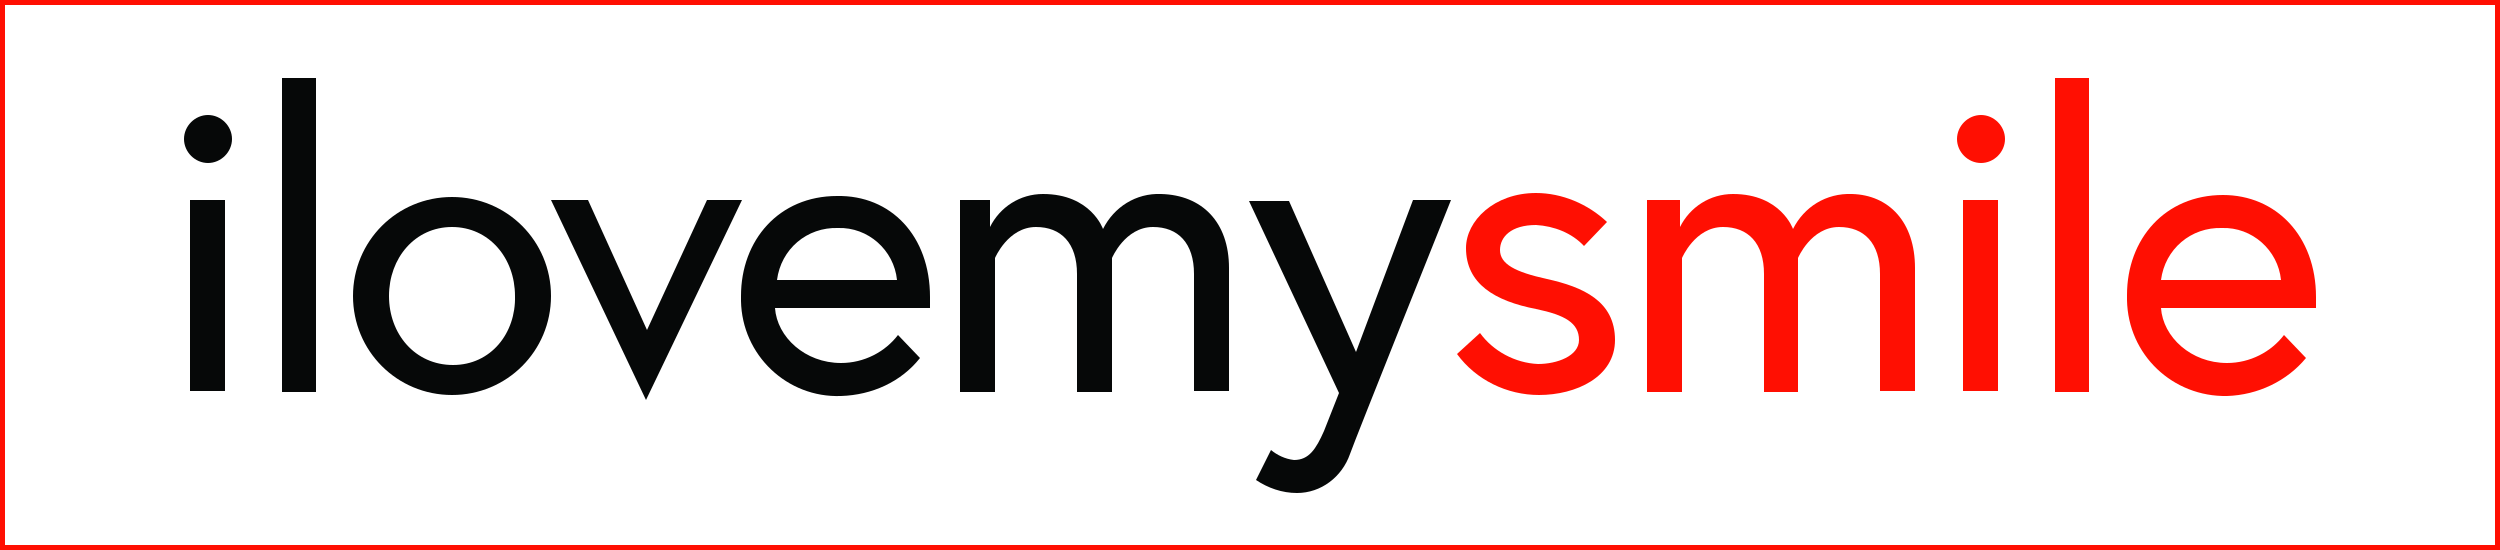 <?xml version="1.0" encoding="UTF-8"?>
<!-- Generator: Adobe Illustrator 27.2.0, SVG Export Plug-In . SVG Version: 6.00 Build 0)  -->
<svg xmlns="http://www.w3.org/2000/svg" xmlns:xlink="http://www.w3.org/1999/xlink" version="1.1" id="Ebene_1" x="0px" y="0px" width="250px" height="55px" viewBox="0 0 250 55" style="enable-background:new 0 0 250 55;" xml:space="preserve">
<style type="text/css">
	.st0{fill:#FFFFFF;}
	.st1{fill:#060808;}
	.st2{fill:#FF0F02;}
</style>
<rect class="st0" width="250" height="55"></rect>
<g id="aa356c5d-21d3-4172-885d-953d55639867">
	<path class="st1" d="M20.8,11.5c1.3,0,2.4,1.1,2.4,2.4s-1.1,2.4-2.4,2.4s-2.4-1.1-2.4-2.4S19.5,11.5,20.8,11.5z M19,20h3.5v19.1H19   V20z"></path>
	<path class="st1" d="M28.2,7.8h3.4v31.4h-3.4V7.8z"></path>
	<path class="st1" d="M55.1,29.6c0,5.5-4.4,9.9-9.9,9.9s-9.9-4.4-9.9-9.9s4.4-9.9,9.9-9.9S55.1,24.1,55.1,29.6z M51.5,29.6   c0-3.8-2.6-6.9-6.3-6.9s-6.3,3.1-6.3,6.9s2.6,6.9,6.4,6.9S51.6,33.3,51.5,29.6L51.5,29.6z"></path>
	<path class="st1" d="M58.8,20l5.9,13l6-13h3.5l-9.6,20l-9.5-20H58.8z"></path>
	<path class="st1" d="M93,29.7c0,0.4,0,0.7,0,1.1H77.5c0.2,2.9,3,5.5,6.6,5.5c2.3,0,4.4-1.1,5.7-2.8l2.2,2.3   c-1.9,2.4-4.8,3.7-7.9,3.8c-5.4,0.2-9.9-4.1-10-9.5c0-0.2,0-0.4,0-0.5c0-5.6,3.8-10,9.6-10C89.1,19.5,93,23.6,93,29.7z M89.7,28   c-0.3-3-2.9-5.3-5.9-5.2c-3.1-0.1-5.7,2.1-6.1,5.2H89.7z"></path>
	<path class="st1" d="M122.9,26.8v12.3h-3.5V27.4c0-3.1-1.6-4.7-4.1-4.7c-2.8,0-4.1,3.1-4.1,3.1v13.4h-3.5V27.4   c0-3.1-1.6-4.7-4.1-4.7c-2.8,0-4.1,3.1-4.1,3.1v13.4H96V20h3v2.7c1-2,3-3.3,5.3-3.3c4.8,0,6,3.5,6,3.5c1.1-2.2,3.3-3.6,5.8-3.5   C120.2,19.5,122.9,22.2,122.9,26.8z"></path>
	<path class="st1" d="M127.1,45c0.6,0.5,1.4,0.9,2.3,1c1.5,0,2.2-1.1,3-2.9l1.5-3.8l-9-19.2h4l6.7,15.1l5.7-15.2h3.8   c0,0-9.7,24.2-10.1,25.4c-0.8,2.3-2.9,3.9-5.3,3.9c-1.5,0-2.9-0.5-4.1-1.3L127.1,45z"></path>
	<path class="st2" d="M148,33.3c1.3,1.8,3.5,3,5.8,3.1c1.9,0,4.1-0.8,4.1-2.4c0-1.7-1.4-2.5-4.3-3.1c-4.1-0.8-7-2.5-7-6.1   c0-2.7,2.8-5.5,7-5.5c2.6,0,5.2,1.1,7.1,2.9l-2.3,2.4c-1.2-1.3-3-2-4.8-2.1c-2.5,0-3.6,1.2-3.6,2.5c0,1.4,1.5,2.2,4.7,2.9   c3.6,0.8,6.8,2.2,6.8,6.1c0,3.7-3.9,5.5-7.6,5.5c-3.2,0-6.3-1.5-8.2-4.1L148,33.3z"></path>
	<path class="st2" d="M191.5,26.8v12.3H188V27.4c0-3.1-1.6-4.7-4.1-4.7c-2.8,0-4.1,3.1-4.1,3.1v13.4h-3.4V27.4   c0-3.1-1.6-4.7-4.1-4.7c-2.8,0-4.1,3.1-4.1,3.1v13.4h-3.5V20h3.3v2.7c1-2,3-3.3,5.3-3.3c4.8,0,6,3.5,6,3.5c1.1-2.2,3.3-3.6,5.9-3.5   C188.9,19.5,191.5,22.2,191.5,26.8z"></path>
	<path class="st2" d="M198.1,11.5c1.3,0,2.4,1.1,2.4,2.4s-1.1,2.4-2.4,2.4c-1.3,0-2.4-1.1-2.4-2.4l0,0   C195.7,12.6,196.8,11.5,198.1,11.5z M196.3,20h3.5v19.1h-3.5V20z"></path>
	<path class="st2" d="M205.5,7.8h3.4v31.4h-3.4V7.8z"></path>
	<path class="st2" d="M231.6,29.7c0,0.4,0,0.7,0,1.1h-15.5c0.2,2.9,3,5.5,6.6,5.5c2.3,0,4.4-1.1,5.7-2.8l2.2,2.3   c-1.9,2.3-4.8,3.7-7.9,3.8c-5.4,0.1-9.9-4.1-10-9.6c0-0.2,0-0.4,0-0.5c0-5.6,3.8-10,9.6-10C227.6,19.5,231.6,23.6,231.6,29.7z    M228.1,28c-0.3-3-2.9-5.3-5.9-5.2c-3.1-0.1-5.7,2.1-6.1,5.2H228.1z"></path>
</g>
<g>
	<path class="st2" d="M249.5,0.5v54H0.5v-54H249.5 M250,0H0v55h250V0L250,0z"></path>
</g>
</svg>
